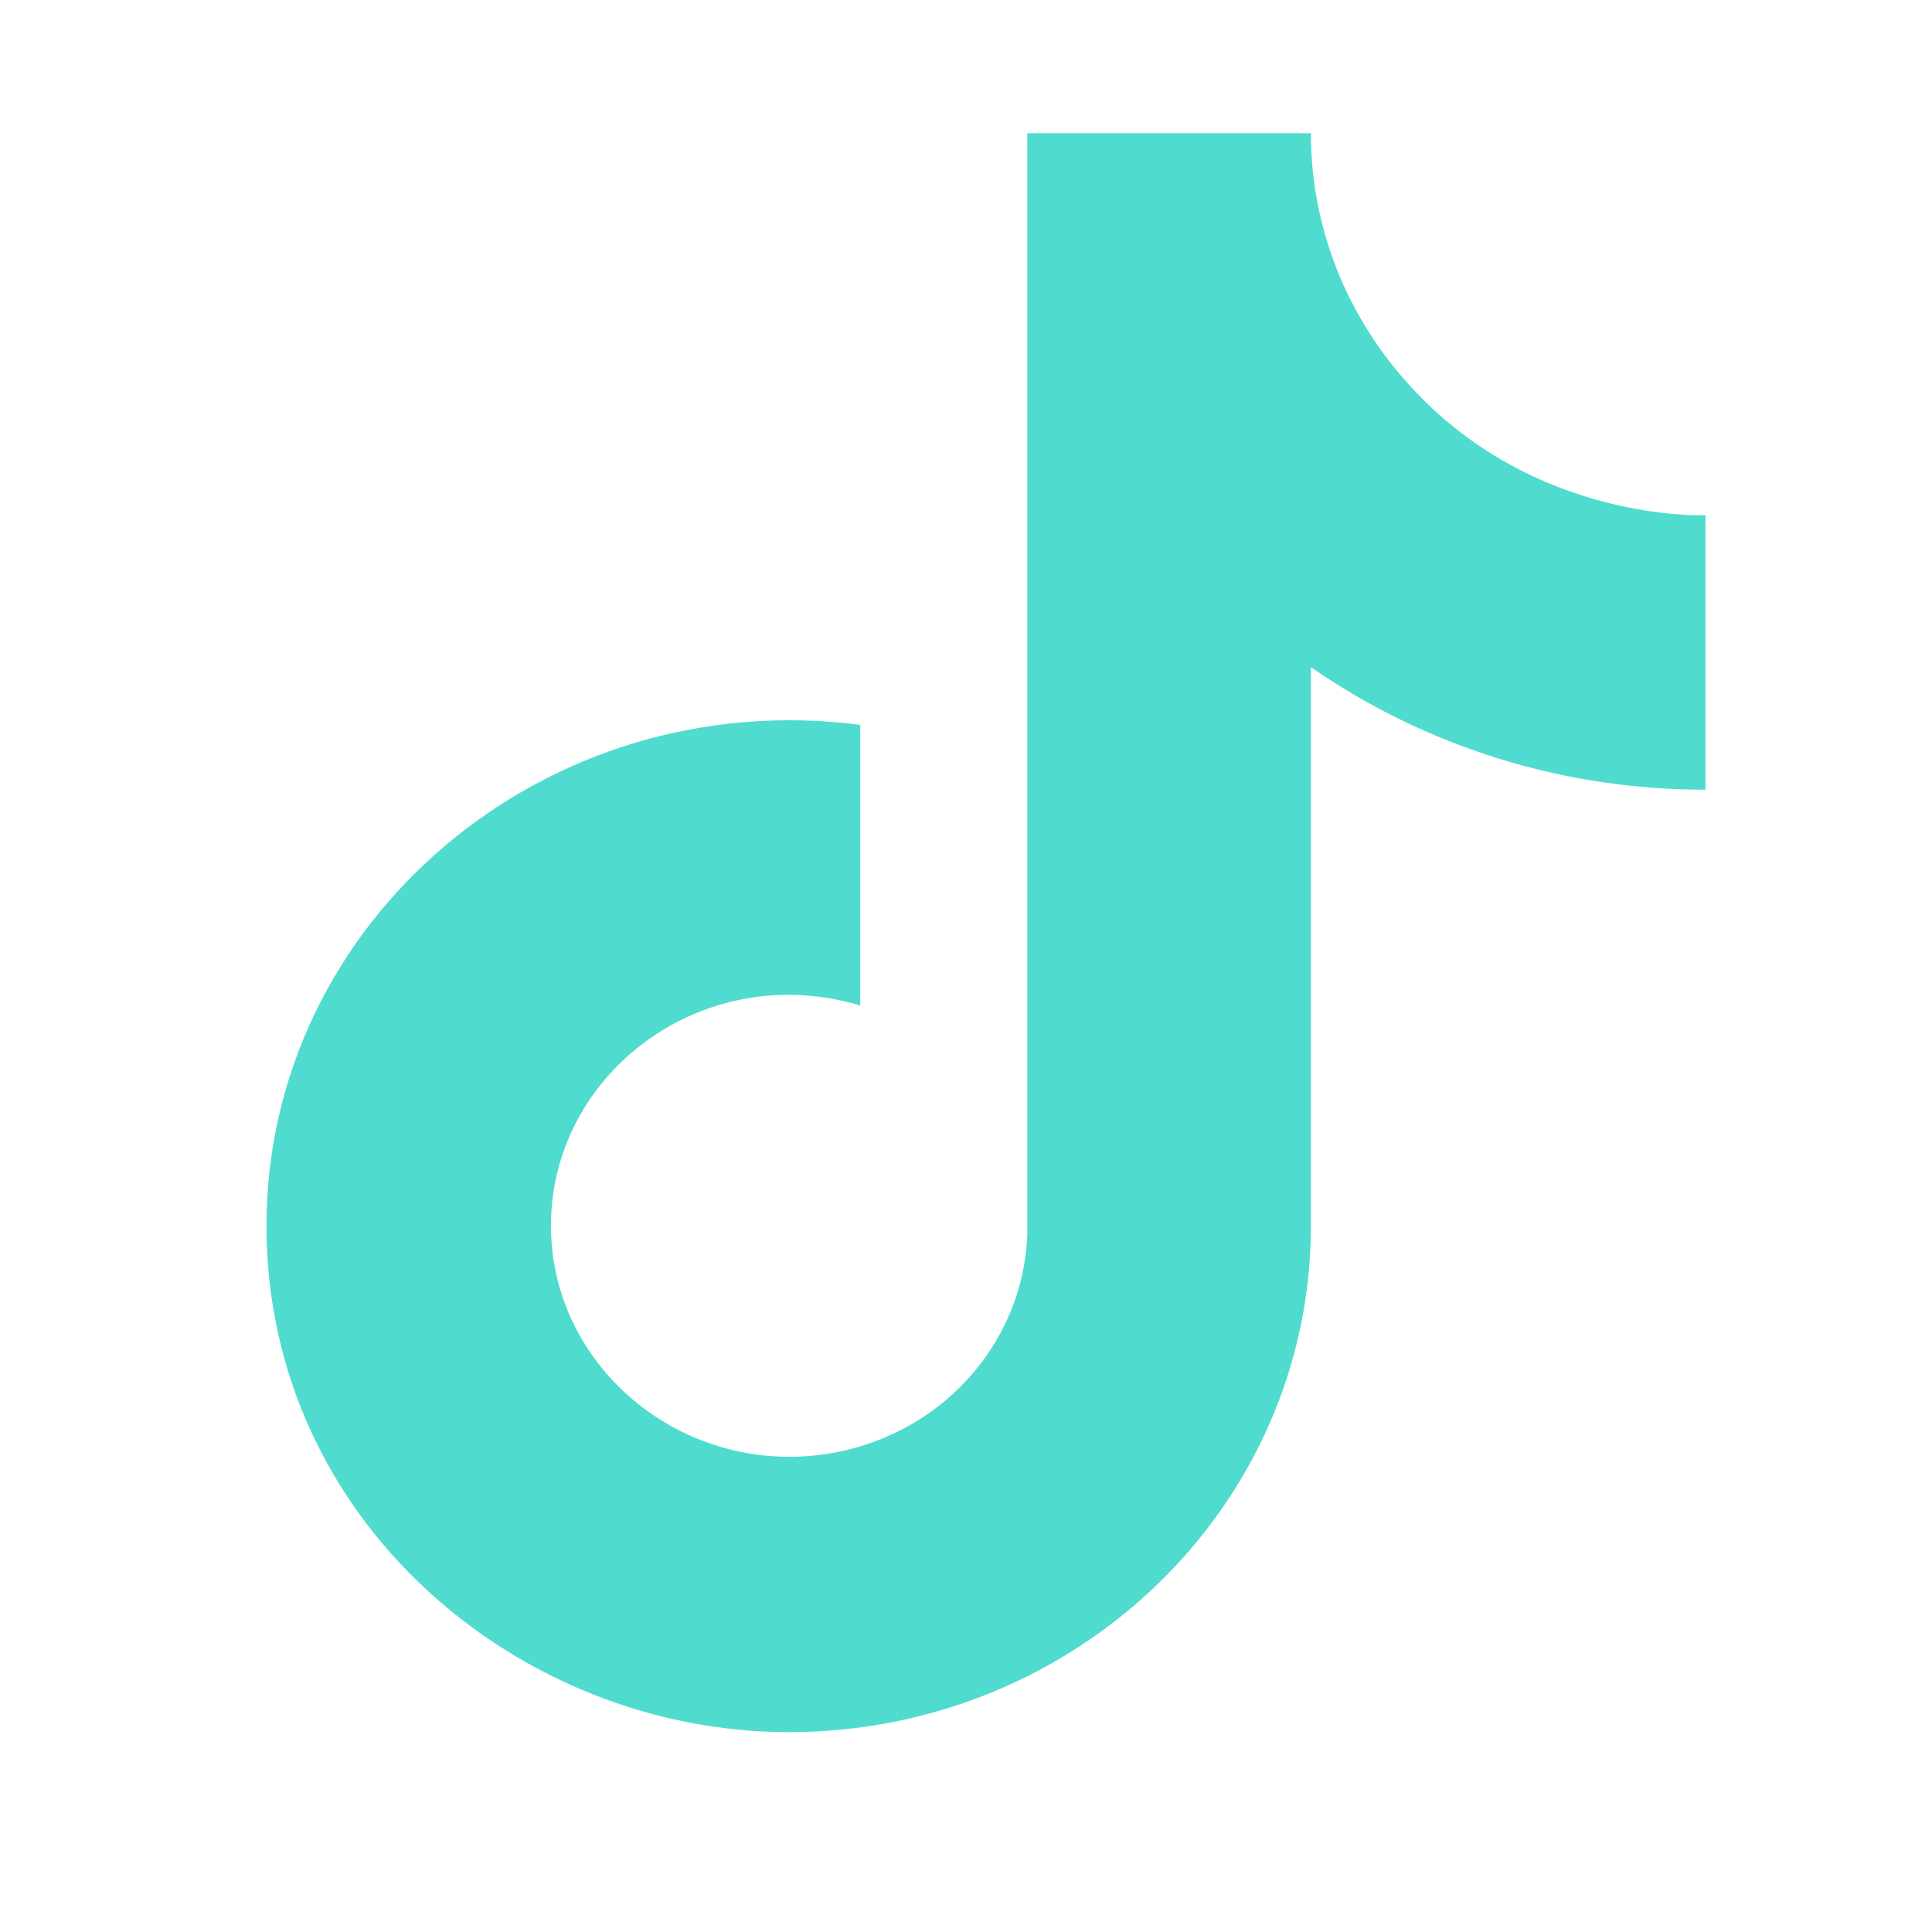 <?xml version="1.0" encoding="UTF-8"?>
<svg xmlns="http://www.w3.org/2000/svg" width="29" height="29" viewBox="0 0 29 29" fill="none">
  <path d="M21.137 5.76C20.195 4.72 19.676 3.383 19.677 2H15.42V18.533C15.387 19.428 14.997 20.276 14.331 20.897C13.666 21.519 12.777 21.866 11.852 21.867C9.896 21.867 8.27 20.32 8.27 18.4C8.27 16.107 10.557 14.387 12.913 15.093V10.88C8.16 10.267 4 13.84 4 18.4C4 22.84 7.802 26 11.838 26C16.164 26 19.677 22.6 19.677 18.4V10.013C21.403 11.213 23.475 11.857 25.6 11.853V7.733C25.6 7.733 23.01 7.853 21.137 5.76Z" fill="#4FDCCE"></path>
</svg>
